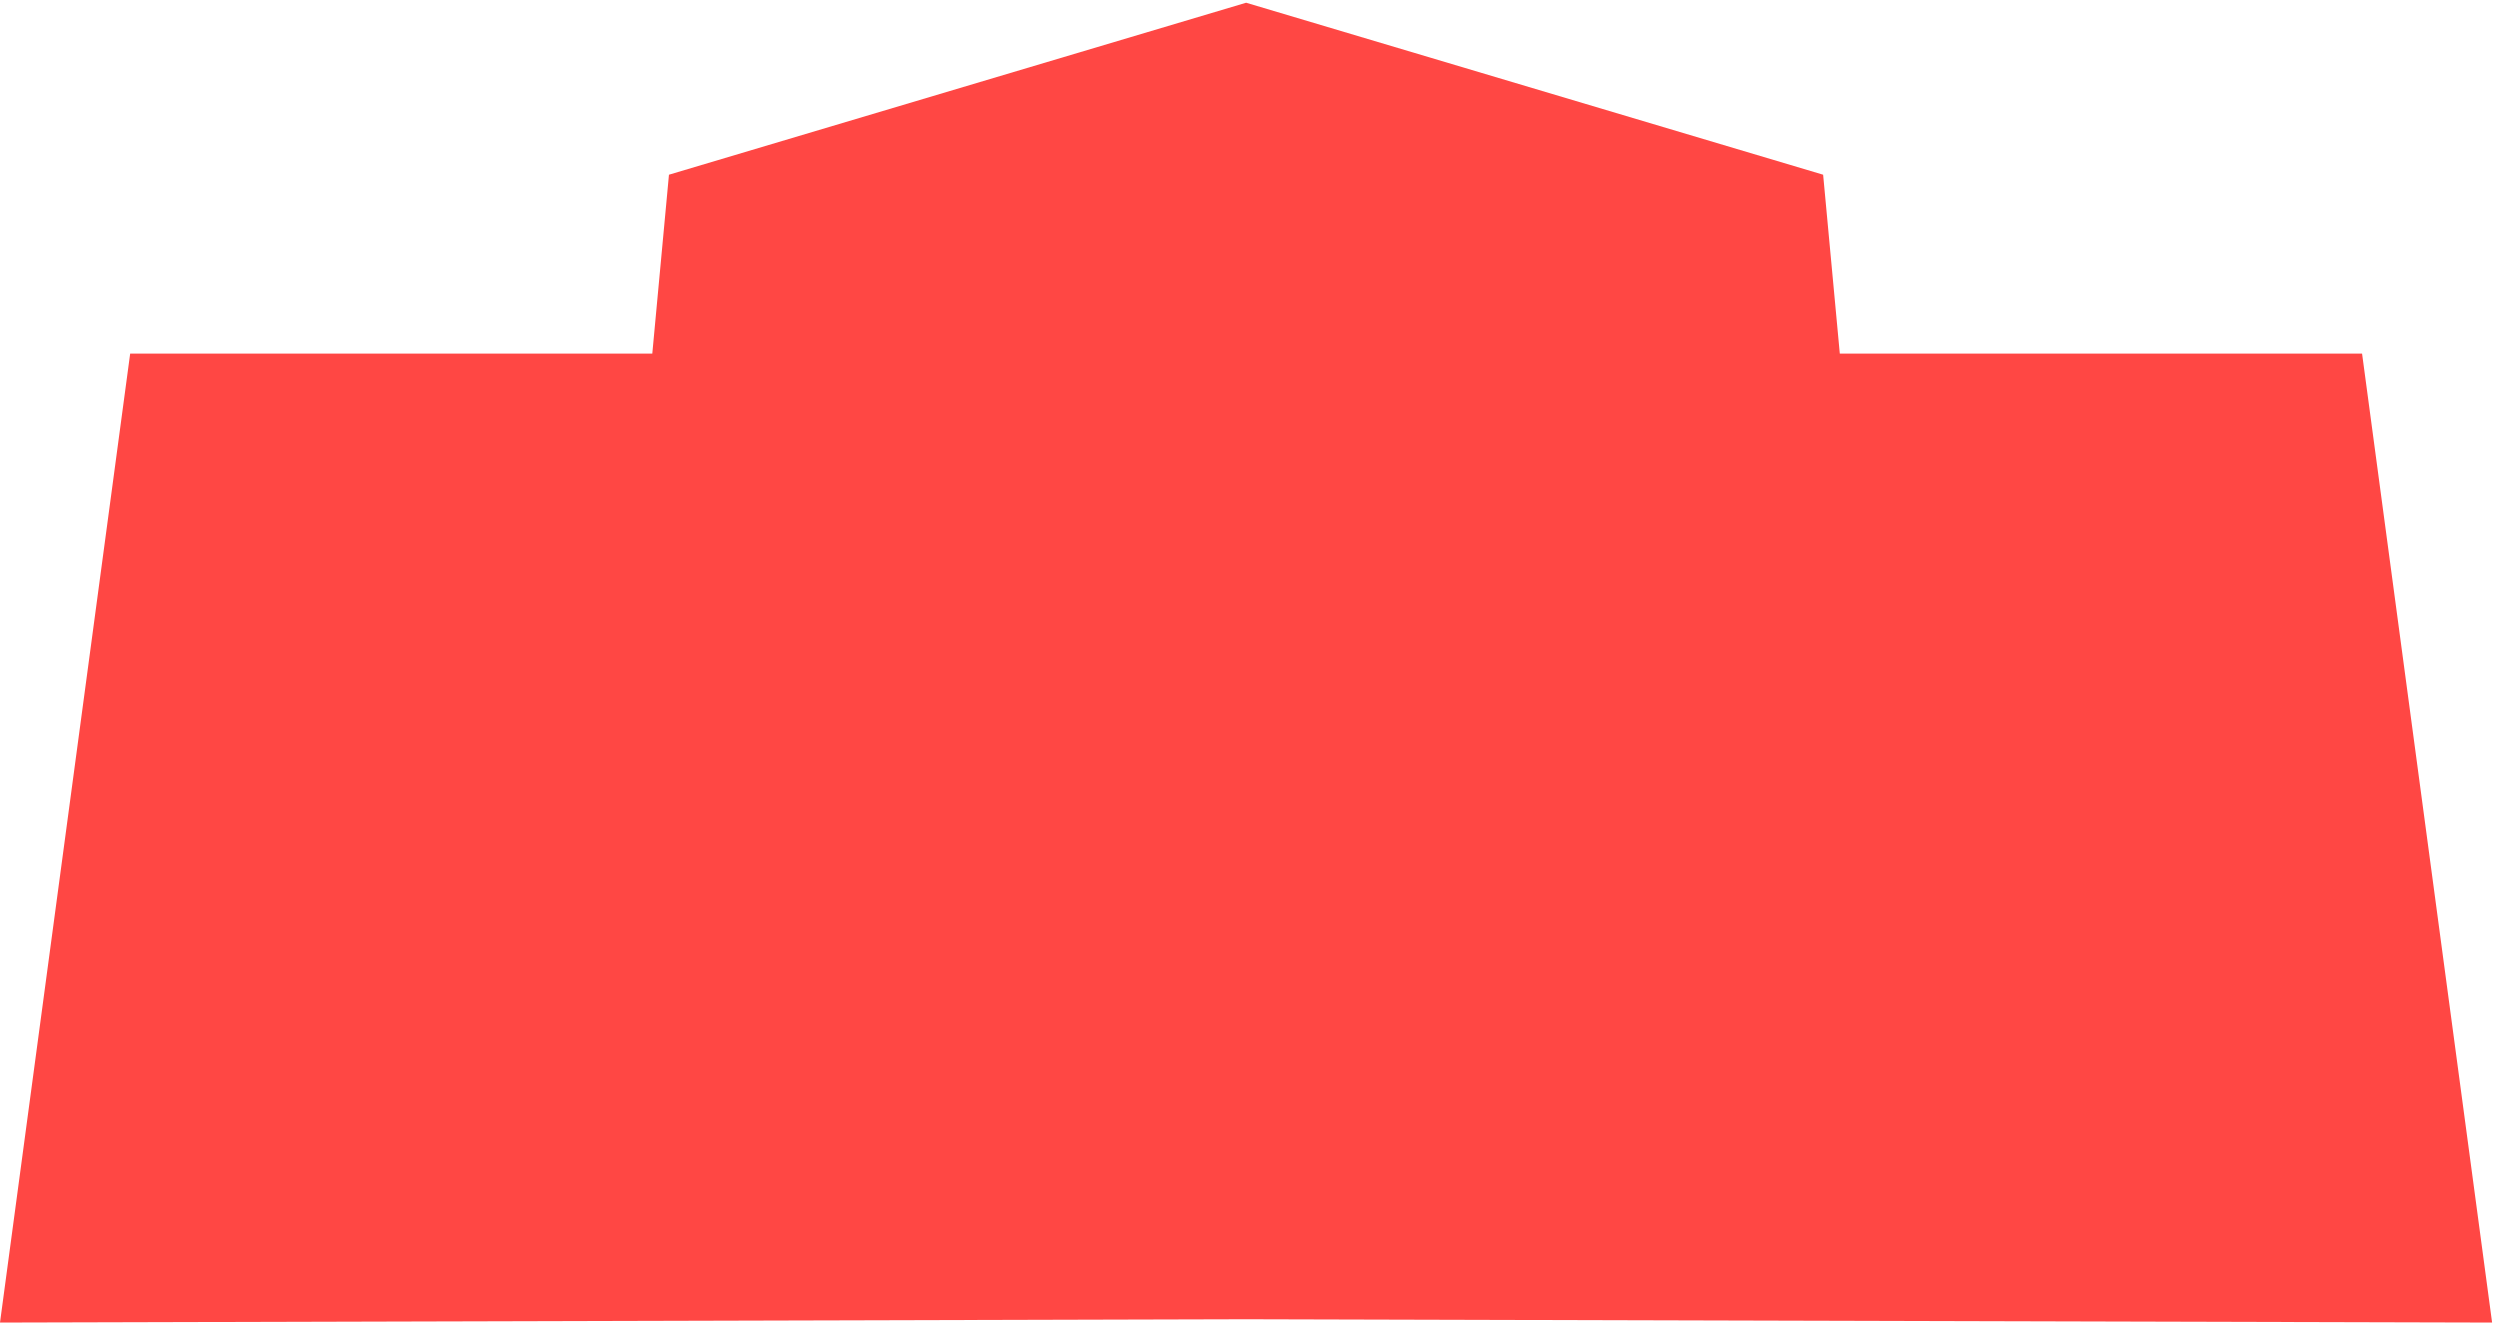 <?xml version="1.0" encoding="UTF-8"?> <svg xmlns="http://www.w3.org/2000/svg" width="174" height="93" viewBox="0 0 174 93" fill="none"><path fill-rule="evenodd" clip-rule="evenodd" d="M9.06 24.61H45.4L46.56 12.16L86.73 0.19L126.89 12.16L128.05 24.61H164.4L173.45 92.05L86.73 91.82L0 92.05L9.06 24.61Z" fill="#FF4744"></path></svg> 